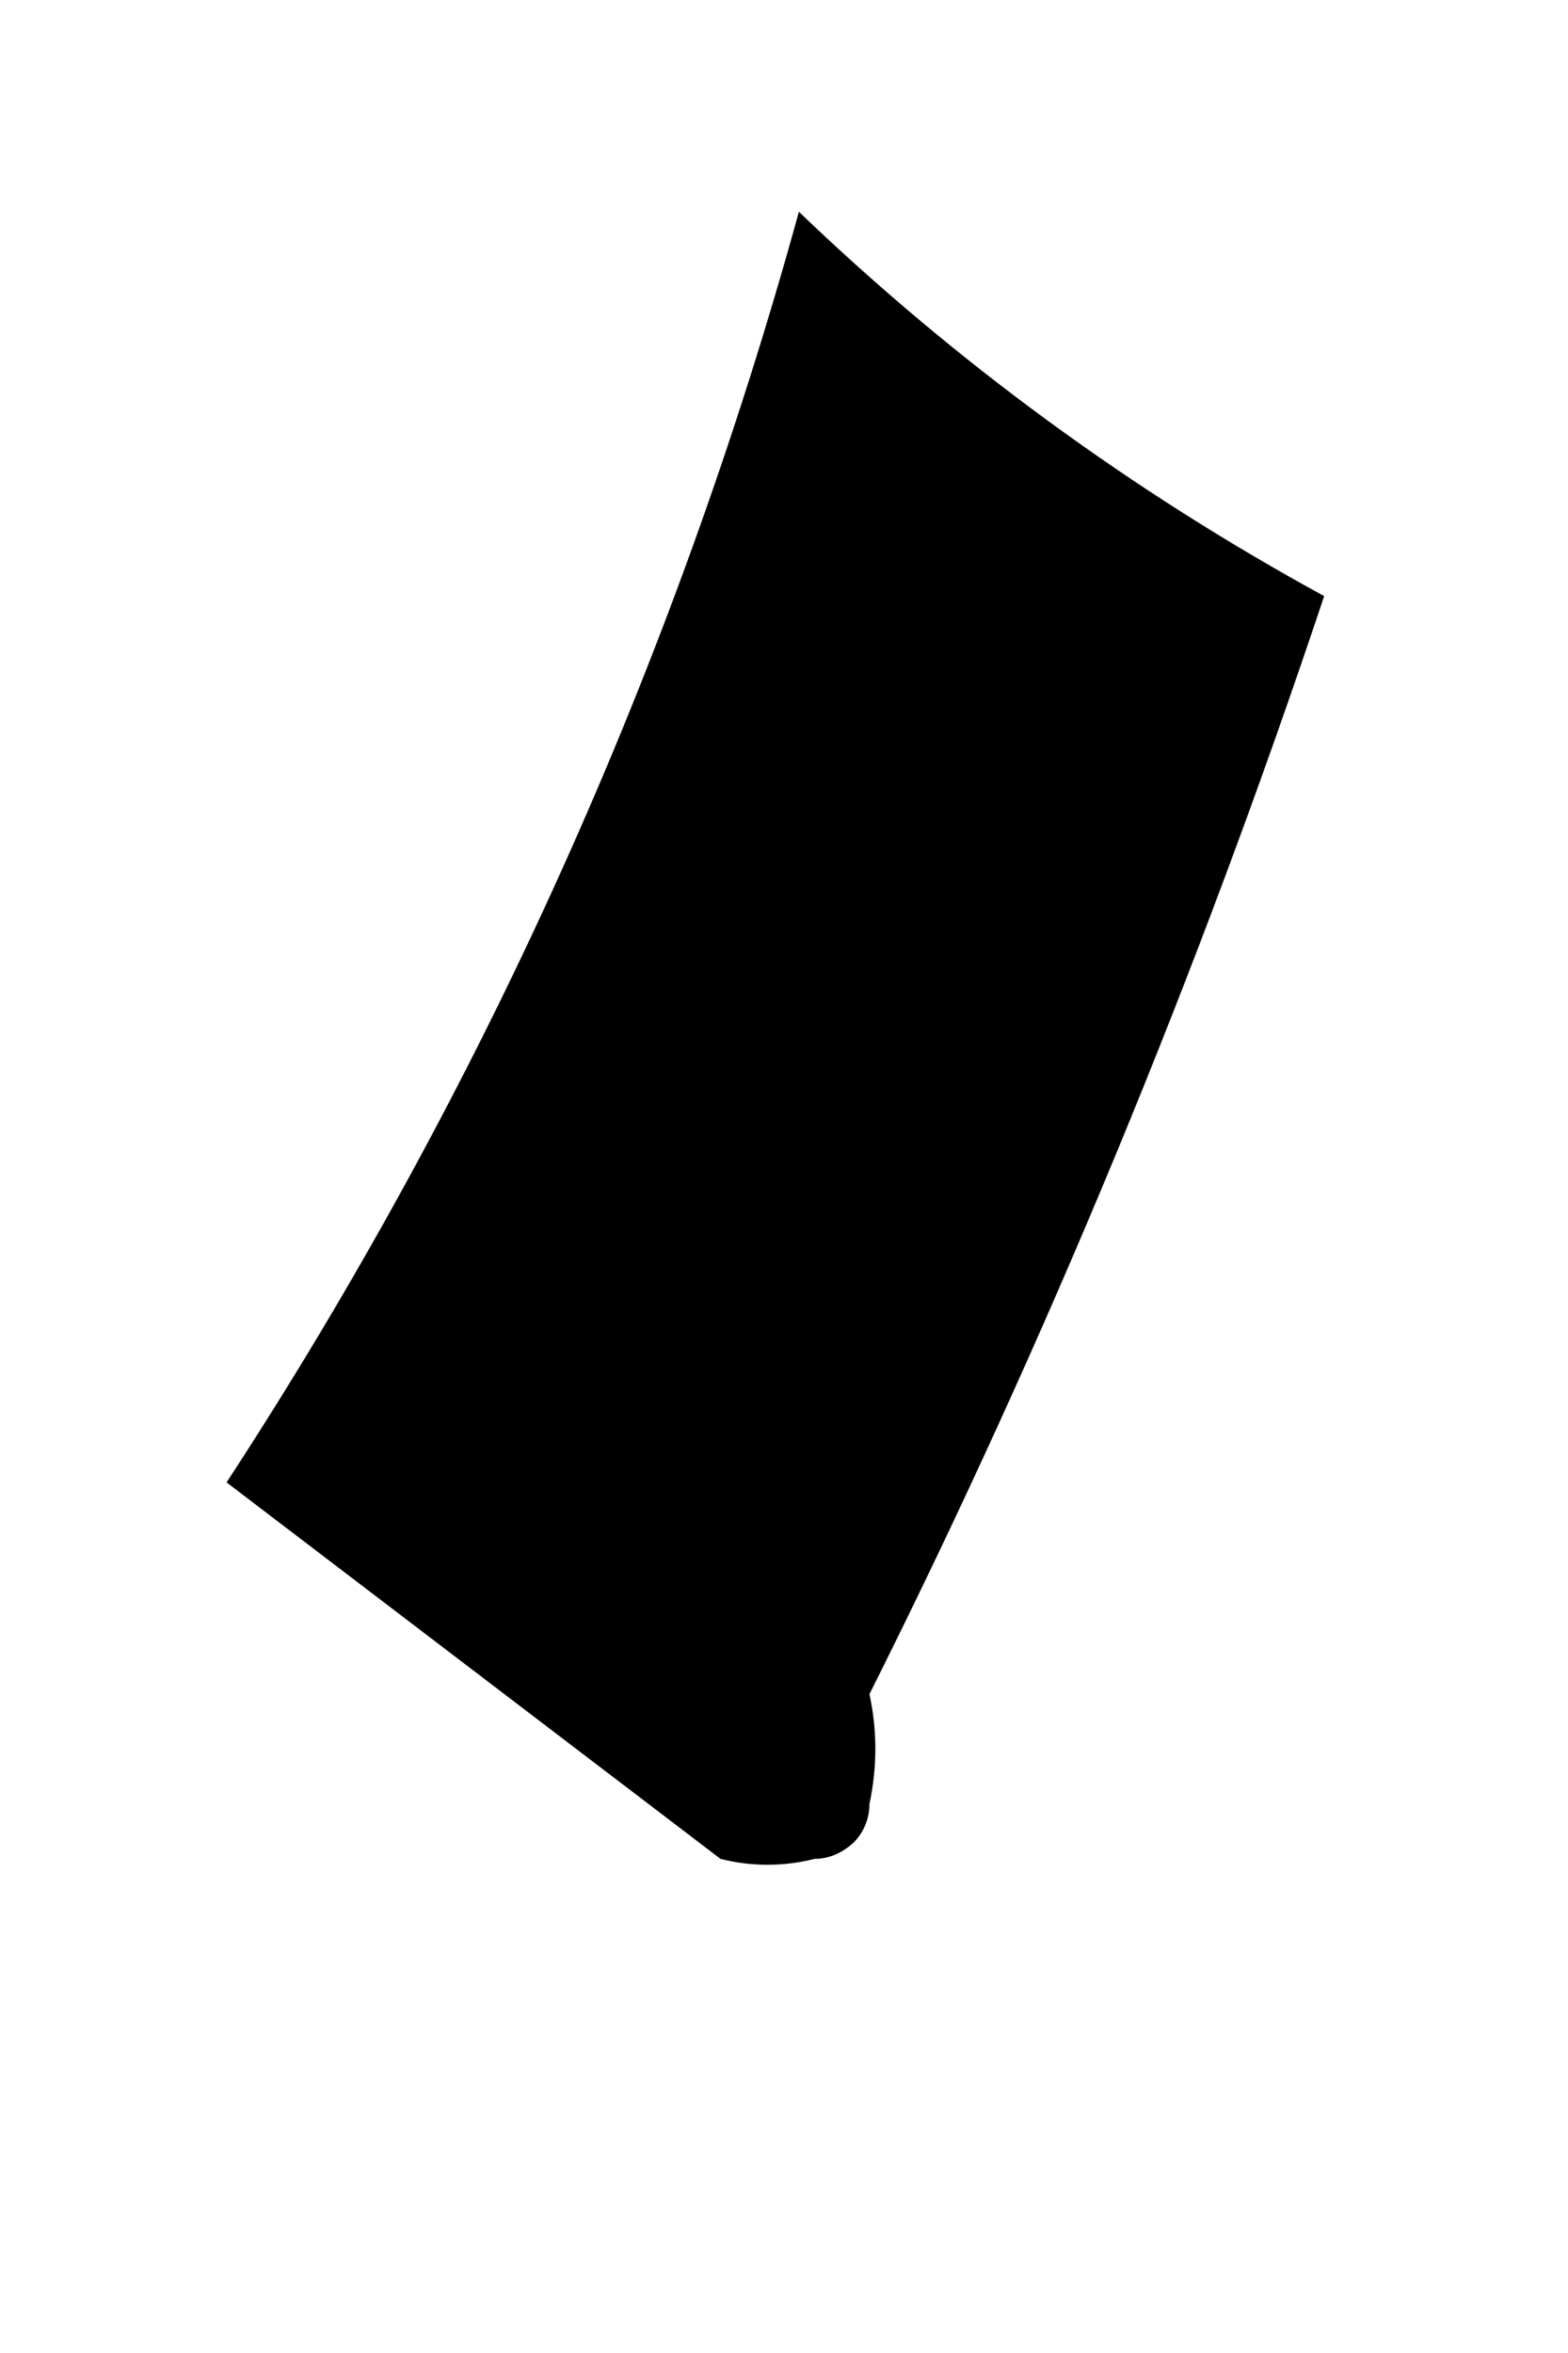 <svg width="2" height="3" viewBox="0 0 2 3" fill="none" xmlns="http://www.w3.org/2000/svg">
<path d="M1.019 0.27C0.861 0.844 0.615 1.391 0.289 1.89L0.919 2.37C0.958 2.38 1 2.38 1.039 2.37C1.058 2.37 1.075 2.362 1.089 2.349C1.102 2.336 1.109 2.318 1.109 2.3C1.119 2.253 1.119 2.206 1.109 2.16C1.336 1.707 1.529 1.239 1.689 0.76C1.445 0.627 1.219 0.462 1.019 0.27Z" fill="black"/>
</svg>
